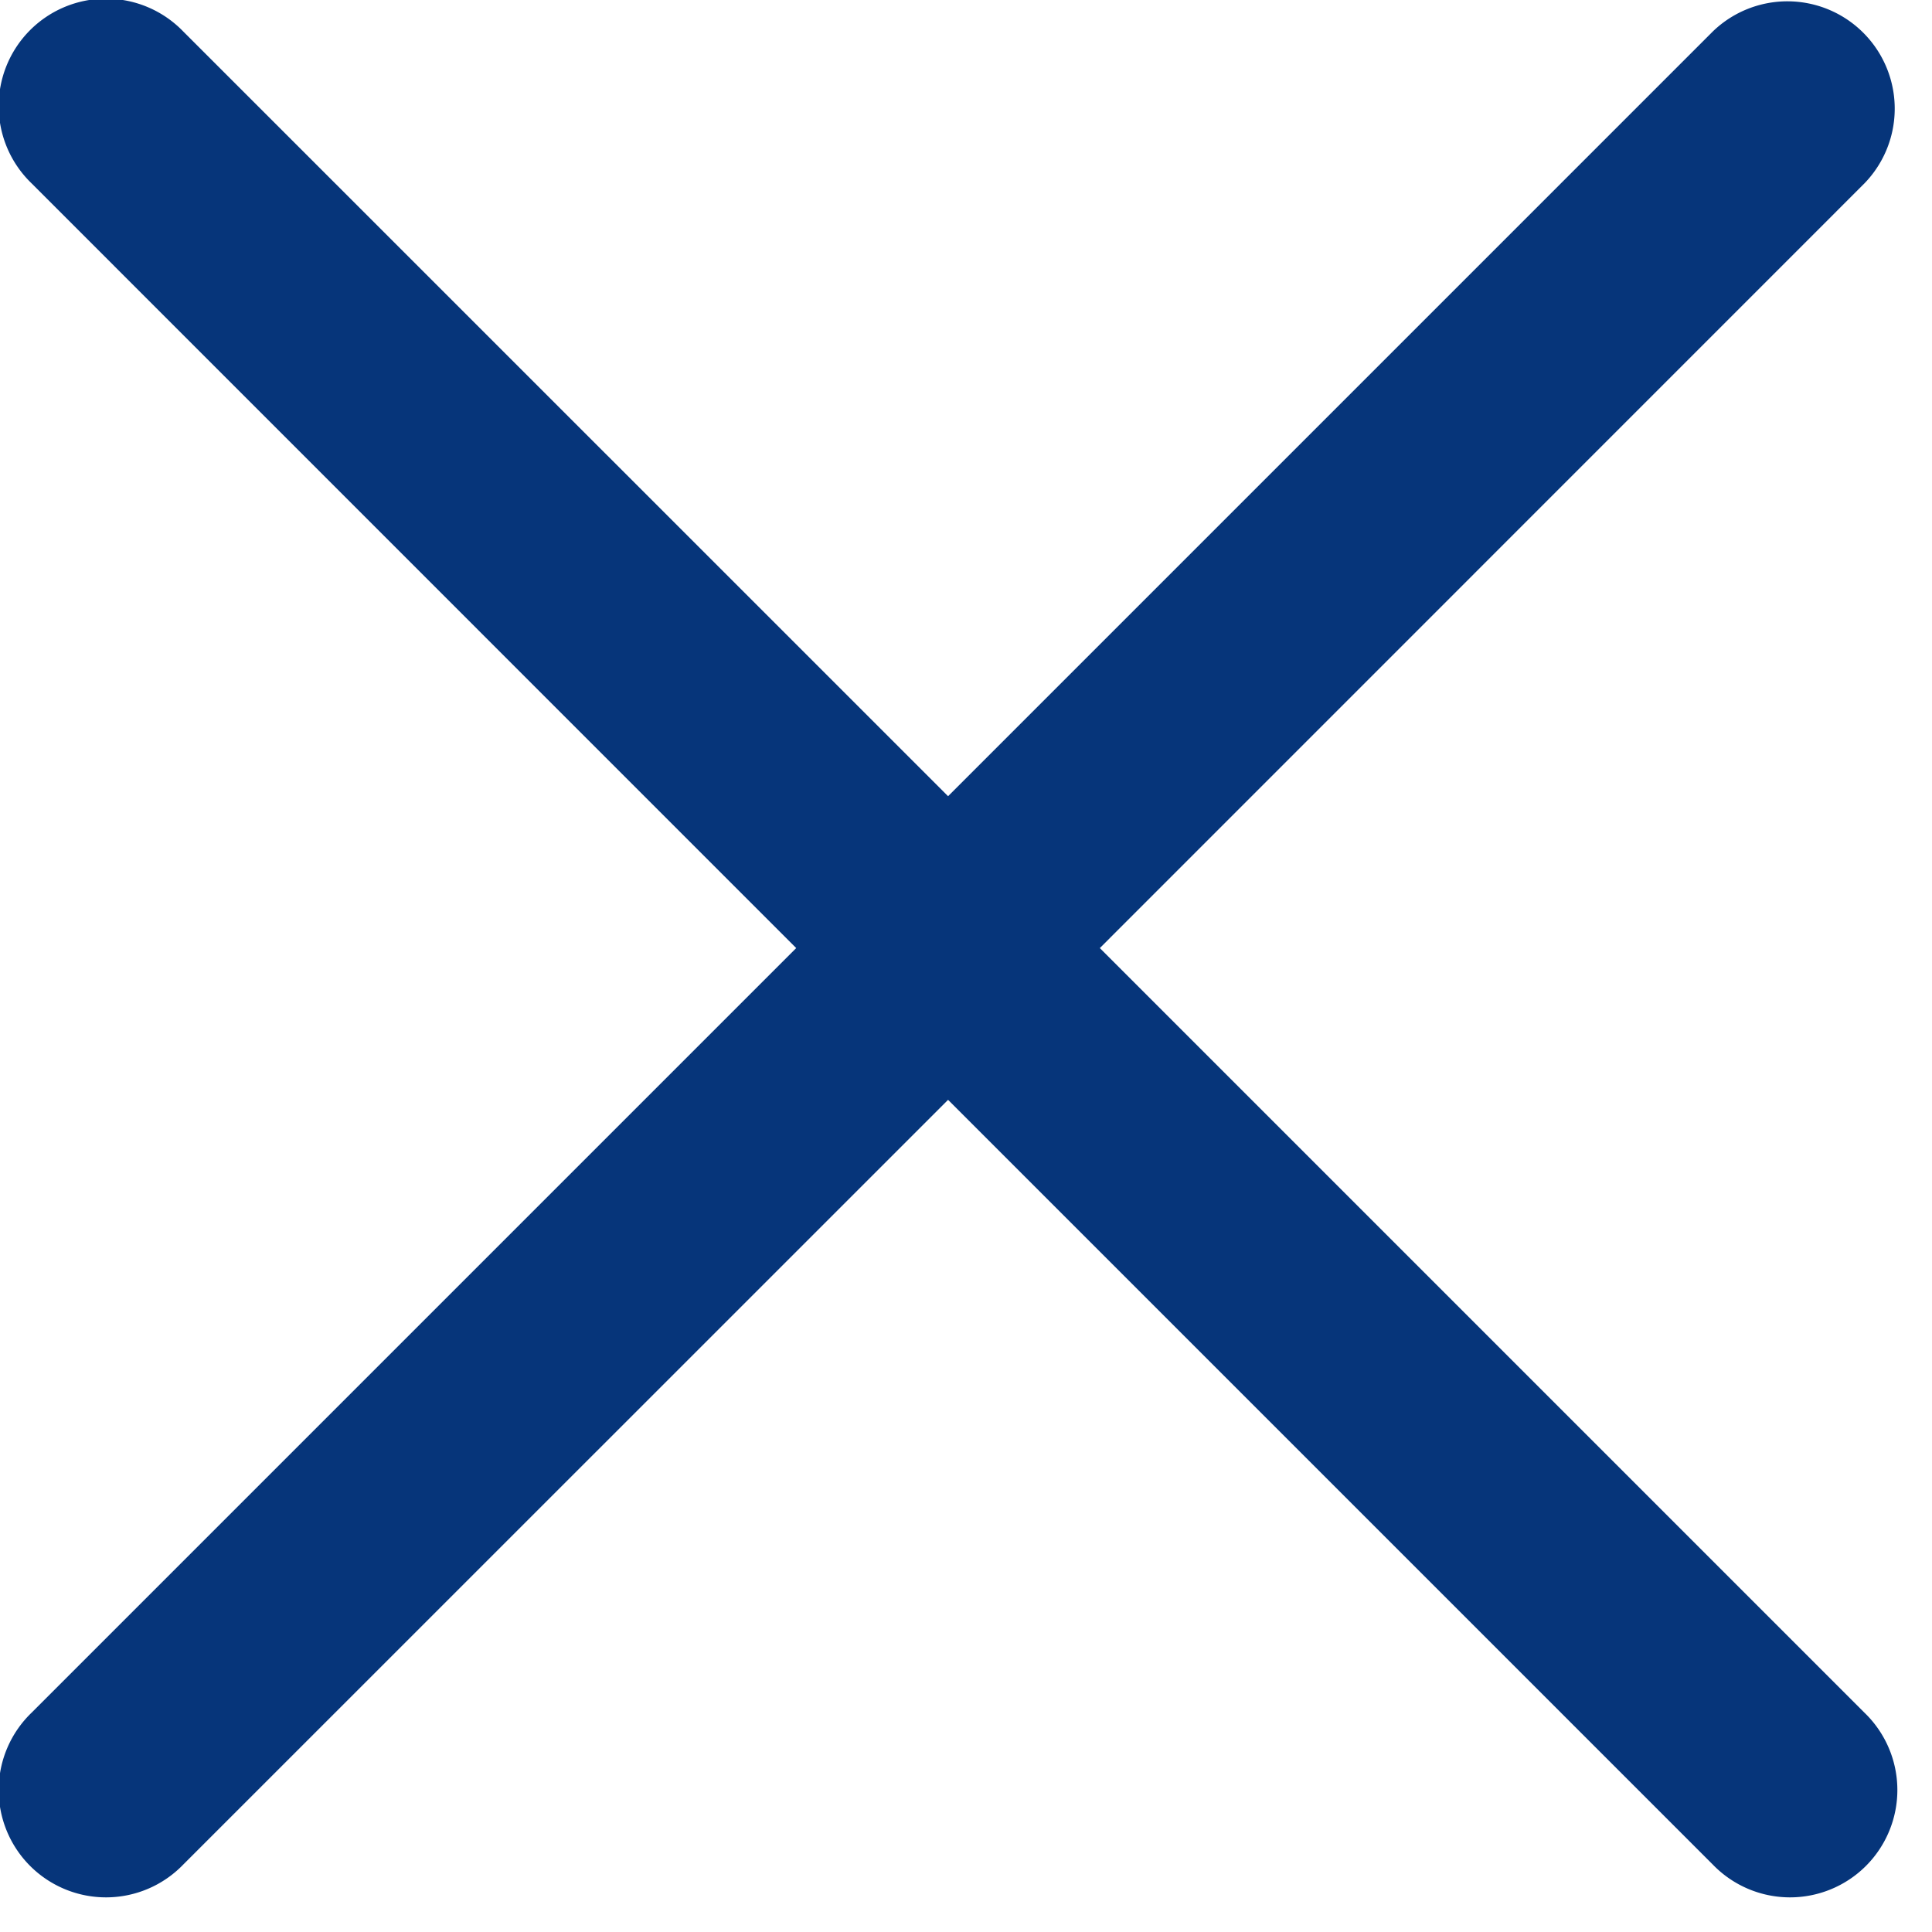 <svg width="18" height="18" fill="none" xmlns="http://www.w3.org/2000/svg"><path fill-rule="evenodd" clip-rule="evenodd" d="M.293 15.958a1 1 0 101.414 1.414l7.126-7.125 7.125 7.125a1 1 0 101.414-1.414l-7.125-7.125 7.125-7.126A1 1 0 0015.958.293L8.833 7.418 1.707.293A1 1 0 10.293 1.707l7.125 7.126-7.125 7.125z" fill="#06357A"/></svg>
